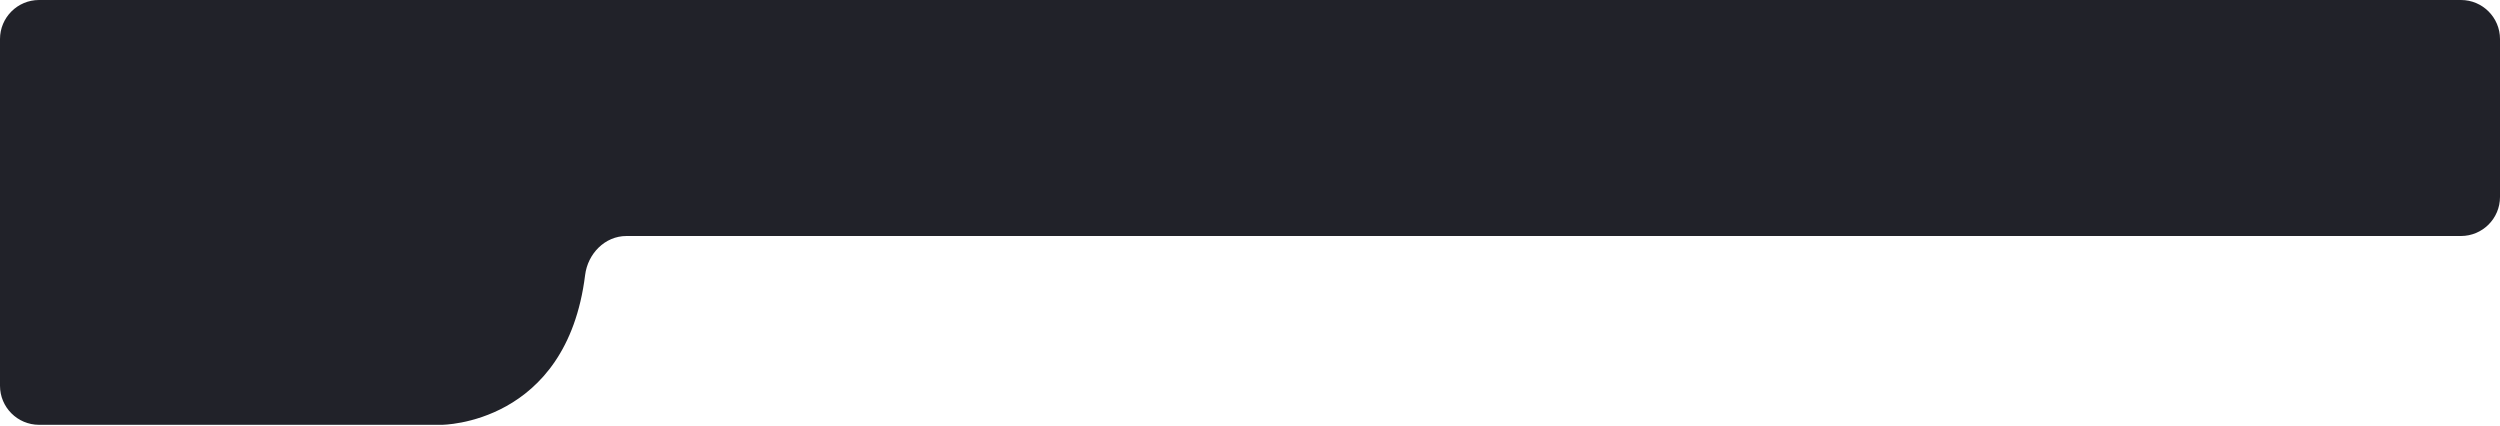 <svg width="768" height="131" viewBox="0 0 768 131" fill="none" xmlns="http://www.w3.org/2000/svg">
<path d="M0 118.5V12C0 5.373 5.373 0 12 0H756C762.627 0 768 5.373 768 12V60.5C768 67.127 762.627 72.5 756 72.5H734.797H240.602H192.451C185.824 72.5 180.561 77.929 179.745 84.506C174.04 130.5 135.699 130.5 135.699 130.5H12C5.373 130.5 0 125.127 0 118.5Z" fill="#212229"/>
</svg>

